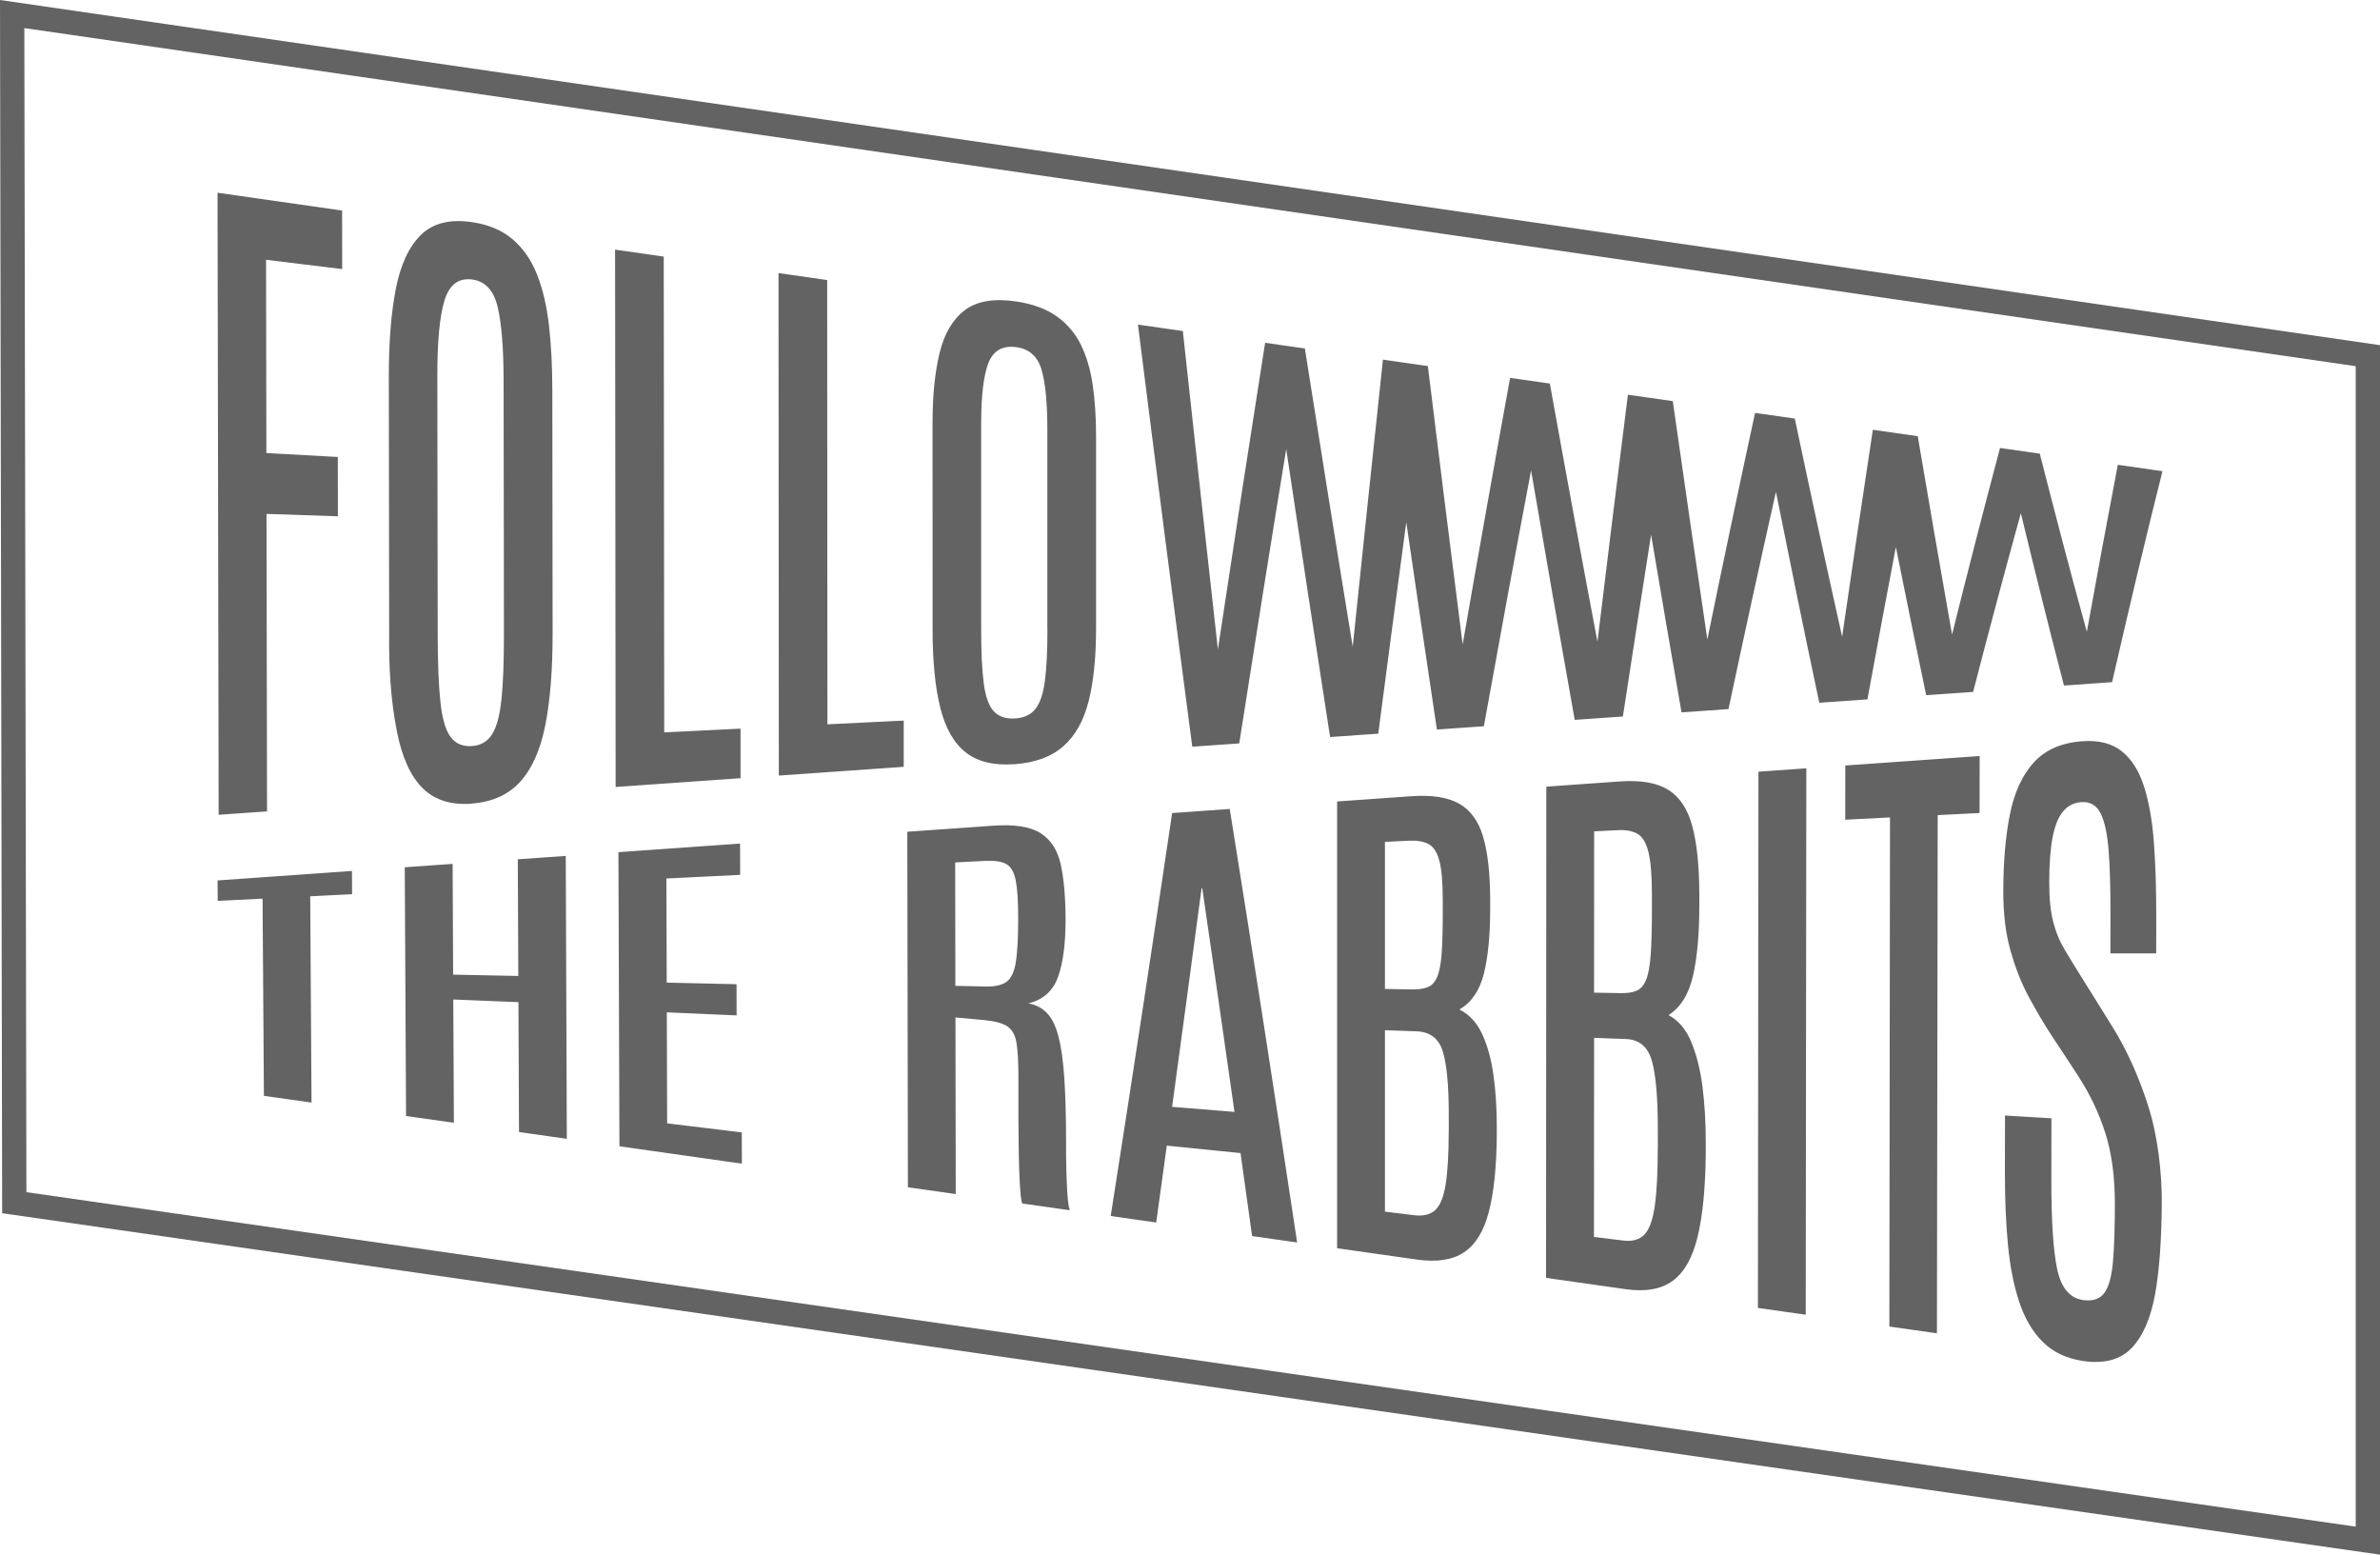 <svg width="196" height="128" viewBox="0 0 196 128" fill="none" xmlns="http://www.w3.org/2000/svg">
<path d="M195 126.846L1.176 99.02L1.002 1.156L195 29.284V126.846Z" stroke="#636363" stroke-width="2" stroke-miterlimit="10"/>
<path d="M89.02 28.393C88.549 27.439 87.879 26.652 87.018 26.042C86.153 25.428 85.035 25.018 83.669 24.818C81.85 24.551 80.442 24.787 79.447 25.544C78.451 26.3 77.762 27.478 77.376 29.069C76.989 30.659 76.798 32.574 76.798 34.802C76.798 40.485 76.798 46.169 76.802 51.852C76.802 54.431 77.012 56.574 77.433 58.261C77.854 59.952 78.555 61.184 79.542 61.956C80.53 62.728 81.873 63.041 83.573 62.917C85.276 62.794 86.612 62.292 87.585 61.427C88.557 60.566 89.246 59.331 89.655 57.721C90.061 56.111 90.264 54.122 90.264 51.732C90.264 46.47 90.264 41.207 90.264 35.945C90.264 34.401 90.176 32.995 89.992 31.725C89.812 30.455 89.487 29.347 89.016 28.389L89.02 28.393ZM86.26 51.809C86.26 53.601 86.187 55.026 86.046 56.087C85.904 57.149 85.64 57.914 85.253 58.389C84.867 58.859 84.304 59.118 83.569 59.153C82.807 59.192 82.229 58.991 81.827 58.547C81.429 58.103 81.157 57.342 81.016 56.269C80.874 55.196 80.802 53.724 80.802 51.86V34.864C80.802 32.601 80.997 30.949 81.387 29.914C81.781 28.883 82.539 28.439 83.661 28.578C84.744 28.713 85.448 29.331 85.77 30.428C86.092 31.524 86.252 33.161 86.252 35.358C86.252 40.844 86.252 46.327 86.252 51.813L86.26 51.809ZM60.985 59.991C58.47 60.114 57.214 60.176 54.7 60.3C54.688 47.242 54.677 34.184 54.661 21.127L50.654 20.552C50.669 35.3 50.684 50.045 50.699 64.794C54.129 64.554 57.555 64.315 60.985 64.072C60.985 62.439 60.985 61.62 60.985 59.987V59.991ZM68.139 59.639C68.131 47.447 68.124 35.25 68.12 23.057C66.516 22.829 65.716 22.714 64.112 22.482C64.12 36.273 64.131 50.064 64.139 63.856C67.569 63.616 70.995 63.377 74.424 63.134C74.424 61.612 74.424 60.848 74.424 59.327C71.909 59.45 70.654 59.512 68.139 59.636V59.639ZM21.991 66.809C21.975 58.643 21.964 50.477 21.948 42.312C24.303 42.393 25.478 42.431 27.828 42.508L27.82 37.624C25.466 37.497 24.291 37.431 21.937 37.3C21.929 31.995 21.918 26.694 21.91 21.389C24.418 21.694 25.673 21.849 28.18 22.154L28.173 17.335C24.754 16.845 21.332 16.355 17.914 15.868L18.006 67.083C19.598 66.971 20.394 66.917 21.987 66.805L21.991 66.809ZM156.133 45.053C156.949 49.118 157.779 53.18 158.625 57.238C160.172 57.13 160.945 57.076 162.491 56.968C163.762 52.053 165.071 47.149 166.423 42.254C167.575 46.991 168.742 51.724 169.975 56.443C171.56 56.331 172.352 56.277 173.937 56.165C175.269 50.362 176.631 44.566 178.086 38.794C176.616 38.582 175.877 38.478 174.408 38.269C173.531 42.848 172.685 47.431 171.858 52.018C170.507 47.142 169.236 42.25 167.981 37.35C166.671 37.161 166.017 37.069 164.708 36.883C163.349 41.995 162.032 47.115 160.757 52.246C159.797 46.806 158.855 41.362 157.932 35.914C156.455 35.702 155.712 35.597 154.235 35.385C153.37 41.065 152.531 46.744 151.705 52.427C150.369 46.447 149.071 40.458 147.808 34.462C146.499 34.273 145.844 34.181 144.535 33.995C143.188 40.207 141.879 46.427 140.604 52.651C139.639 46.111 138.69 39.57 137.76 33.026C136.282 32.814 135.54 32.709 134.062 32.497C133.212 39.277 132.374 46.053 131.555 52.837C130.215 45.756 128.91 38.671 127.635 31.578C126.326 31.389 125.671 31.296 124.362 31.111C123.026 38.424 121.725 45.74 120.454 53.06C119.482 45.423 118.529 37.783 117.587 30.138C116.11 29.926 115.367 29.822 113.889 29.609C113.047 37.486 112.22 45.362 111.401 53.242C110.058 45.061 108.749 36.875 107.459 28.69C106.149 28.501 105.495 28.408 104.186 28.223C102.861 36.636 101.564 45.049 100.297 53.47C99.321 44.732 98.356 35.995 97.41 27.254C95.933 27.042 95.19 26.937 93.713 26.725C95.171 38.312 96.66 49.898 98.188 61.477C99.734 61.369 100.507 61.315 102.054 61.207C103.317 53.126 104.603 45.049 105.924 36.976C107.106 44.883 108.308 52.782 109.537 60.682C111.122 60.57 111.914 60.516 113.503 60.404C114.261 54.601 115.03 48.798 115.811 42.995C116.642 48.686 117.48 54.377 118.333 60.064L122.2 59.794C123.467 52.771 124.76 45.752 126.089 38.736C127.26 45.586 128.458 52.431 129.683 59.269L133.649 58.991C134.414 54.002 135.187 49.014 135.972 44.026C136.795 48.902 137.626 53.779 138.479 58.651L142.346 58.381C143.613 52.412 144.914 46.45 146.254 40.497C147.414 46.288 148.596 52.08 149.825 57.86C151.41 57.748 152.202 57.694 153.787 57.582C154.556 53.404 155.333 49.23 156.126 45.057L156.133 45.053ZM38.833 66.16C40.536 66.037 41.872 65.431 42.845 64.358C43.817 63.284 44.506 61.732 44.908 59.701C45.31 57.666 45.513 55.149 45.509 52.126C45.501 45.462 45.494 38.798 45.486 32.13C45.486 30.173 45.39 28.397 45.21 26.795C45.027 25.192 44.701 23.799 44.227 22.605C43.756 21.412 43.086 20.447 42.221 19.706C41.356 18.965 40.238 18.49 38.871 18.289C37.053 18.023 35.645 18.37 34.653 19.351C33.662 20.331 32.973 21.826 32.59 23.818C32.207 25.814 32.016 28.208 32.02 30.984C32.031 38.072 32.042 45.157 32.05 52.246C32.016 54.867 32.173 57.663 32.69 60.246C33.111 62.358 33.815 63.906 34.802 64.89C35.79 65.871 37.134 66.292 38.837 66.168L38.833 66.16ZM36.602 24.756C36.992 23.451 37.75 22.872 38.871 23.011C39.955 23.146 40.659 23.903 40.984 25.273C41.31 26.644 41.474 28.706 41.474 31.47C41.482 38.381 41.493 45.296 41.501 52.207C41.501 54.466 41.436 56.261 41.294 57.597C41.153 58.933 40.892 59.894 40.506 60.485C40.119 61.076 39.56 61.388 38.825 61.427C38.064 61.466 37.486 61.207 37.084 60.643C36.682 60.083 36.41 59.126 36.269 57.779C36.123 56.431 36.05 54.589 36.047 52.257L36.016 30.968C36.012 28.134 36.207 26.057 36.598 24.752L36.602 24.756ZM54.941 92.488C54.933 89.442 54.922 86.396 54.914 83.349C57.214 83.45 58.363 83.5 60.663 83.6C60.663 82.573 60.66 82.06 60.656 81.033C58.355 80.979 57.207 80.956 54.906 80.901C54.899 78.044 54.887 75.187 54.879 72.33C57.31 72.211 58.523 72.149 60.954 72.029C60.954 70.998 60.95 70.485 60.947 69.454C57.609 69.689 54.267 69.925 50.929 70.16C50.956 78.234 50.983 86.303 51.013 94.376C54.374 94.855 57.735 95.33 61.096 95.808C61.096 94.778 61.092 94.264 61.088 93.233C58.631 92.936 57.402 92.785 54.944 92.488H54.941ZM28.984 71.709C25.294 71.967 21.608 72.23 17.918 72.489C17.922 73.16 17.925 73.496 17.929 74.172C19.407 74.099 20.146 74.06 21.623 73.987C21.662 79.4 21.696 84.809 21.734 90.222C23.3 90.446 24.084 90.554 25.654 90.778L25.547 73.794C26.925 73.724 27.614 73.689 28.996 73.62C28.992 72.855 28.988 72.473 28.984 71.709ZM42.642 70.743L42.684 80.353C40.536 80.311 39.465 80.288 37.317 80.245C37.302 77.207 37.287 74.164 37.275 71.126C35.698 71.238 34.91 71.292 33.333 71.404C33.367 78.23 33.405 85.056 33.44 91.882C35.013 92.106 35.801 92.218 37.379 92.442C37.363 89.06 37.348 85.674 37.329 82.291C39.476 82.38 40.548 82.423 42.695 82.511C42.711 86.075 42.726 89.639 42.741 93.202C44.315 93.426 45.103 93.538 46.68 93.762L46.592 70.469C45.015 70.581 44.227 70.635 42.65 70.747L42.642 70.743ZM122.05 85.11C121.606 84.172 120.986 83.508 120.186 83.118C121.178 82.539 121.847 81.562 122.196 80.187C122.544 78.813 122.72 77.021 122.72 74.824C122.72 74.485 122.72 74.315 122.72 73.971C122.709 71.848 122.513 70.145 122.131 68.867C121.752 67.589 121.09 66.686 120.152 66.16C119.214 65.632 117.886 65.435 116.171 65.558C113.748 65.728 112.538 65.813 110.115 65.987C110.115 78.249 110.115 90.507 110.115 102.77C112.733 103.14 114.042 103.326 116.657 103.7C118.307 103.936 119.604 103.743 120.557 103.113C121.511 102.48 122.192 101.376 122.605 99.793C123.019 98.214 123.237 96.125 123.264 93.55C123.264 93.218 123.264 93.052 123.264 92.716C123.264 91.218 123.172 89.809 122.988 88.496C122.804 87.183 122.491 86.056 122.047 85.114L122.05 85.11ZM114.058 69.315C114.835 69.276 115.225 69.257 116.002 69.218C116.676 69.184 117.22 69.272 117.629 69.485C118.043 69.697 118.345 70.157 118.533 70.867C118.724 71.574 118.816 72.662 118.816 74.126V75.203C118.816 76.608 118.781 77.728 118.72 78.562C118.655 79.396 118.533 80.021 118.349 80.446C118.165 80.867 117.909 81.145 117.576 81.276C117.246 81.407 116.814 81.469 116.282 81.461L114.054 81.423C114.054 77.388 114.054 73.357 114.054 69.323L114.058 69.315ZM119.306 93.087C119.306 94.978 119.222 96.45 119.057 97.496C118.892 98.542 118.605 99.249 118.2 99.627C117.794 100.002 117.216 100.14 116.469 100.052C115.505 99.936 115.019 99.874 114.054 99.758V84.817C115.107 84.855 115.631 84.874 116.684 84.913C117.775 84.956 118.487 85.5 118.816 86.562C119.145 87.623 119.31 89.353 119.31 91.747C119.31 92.284 119.31 92.554 119.31 93.091L119.306 93.087ZM151.953 67.489C153.431 67.415 154.17 67.377 155.647 67.303C155.628 81.276 155.609 95.245 155.594 109.218C157.159 109.441 157.944 109.55 159.513 109.774C159.533 95.554 159.552 81.33 159.575 67.11C160.953 67.041 161.642 67.006 163.023 66.937C163.023 65.06 163.027 64.122 163.031 62.246C159.341 62.504 155.655 62.767 151.965 63.026C151.965 64.809 151.965 65.705 151.961 67.489H151.953ZM87.864 97.658C87.845 97.206 87.829 96.751 87.814 96.287C87.803 95.824 87.795 95.399 87.795 95.009C87.795 94.654 87.795 94.473 87.795 94.118C87.795 91.959 87.745 90.16 87.646 88.728C87.55 87.295 87.385 86.152 87.156 85.295C86.926 84.438 86.612 83.805 86.21 83.396C85.808 82.986 85.307 82.724 84.695 82.612C85.9 82.315 86.712 81.593 87.129 80.438C87.546 79.284 87.753 77.712 87.753 75.732C87.753 73.898 87.619 72.38 87.359 71.191C87.098 69.998 86.54 69.133 85.69 68.593C84.84 68.056 83.523 67.856 81.747 67.983C78.937 68.18 77.529 68.28 74.719 68.481L74.769 97.751C76.342 97.975 77.131 98.087 78.708 98.31L78.685 83.77C79.623 83.855 80.09 83.898 81.027 83.983C81.904 84.064 82.539 84.234 82.941 84.492C83.343 84.751 83.596 85.191 83.703 85.817C83.81 86.442 83.868 87.345 83.868 88.531V91.924C83.871 92.959 83.879 93.894 83.894 94.728C83.91 95.561 83.929 96.283 83.956 96.89C83.983 97.496 84.013 97.986 84.051 98.357C84.09 98.727 84.136 98.971 84.185 99.087C85.751 99.31 86.536 99.418 88.105 99.642C88.04 99.476 87.99 99.218 87.952 98.866C87.914 98.515 87.883 98.114 87.864 97.662V97.658ZM83.646 79.28C83.508 80.075 83.244 80.6 82.857 80.859C82.471 81.118 81.915 81.237 81.192 81.222L78.677 81.168C78.673 77.782 78.666 74.396 78.662 71.006C79.653 70.956 80.147 70.929 81.138 70.879C81.912 70.84 82.49 70.925 82.872 71.141C83.255 71.357 83.512 71.801 83.646 72.477C83.78 73.153 83.849 74.153 83.849 75.473C83.849 75.558 83.849 75.6 83.849 75.685C83.849 77.28 83.783 78.477 83.642 79.276L83.646 79.28ZM144.769 107.685L148.707 108.245C148.723 93.249 148.742 78.253 148.757 63.257C147.18 63.369 146.392 63.423 144.814 63.535C144.799 78.253 144.784 92.971 144.769 107.689V107.685ZM173.937 84.5C173.026 83.021 172.57 82.291 171.659 80.84C171.028 79.832 170.492 78.963 170.055 78.234C169.619 77.5 169.294 76.712 169.079 75.867C168.865 75.021 168.758 73.944 168.761 72.639C168.761 71.149 168.853 69.925 169.033 68.964C169.213 68.006 169.504 67.284 169.902 66.805C170.304 66.326 170.821 66.068 171.456 66.037C172.153 66.002 172.67 66.315 172.999 66.983C173.328 67.651 173.546 68.666 173.65 70.022C173.757 71.38 173.807 73.079 173.803 75.118C173.803 76.465 173.803 77.141 173.799 78.492C175.307 78.492 176.061 78.492 177.569 78.496C177.569 77.288 177.569 76.685 177.573 75.477C177.577 73.269 177.516 71.257 177.386 69.442C177.255 67.628 176.984 66.072 176.574 64.775C176.164 63.477 175.548 62.5 174.733 61.852C173.914 61.199 172.827 60.929 171.468 61.029C169.741 61.157 168.405 61.751 167.468 62.798C166.526 63.844 165.875 65.265 165.519 67.064C165.159 68.863 164.98 70.979 164.976 73.419C164.976 75.234 165.171 76.848 165.569 78.261C165.967 79.678 166.469 80.952 167.077 82.079C167.686 83.21 168.306 84.26 168.938 85.234C169.81 86.546 170.247 87.21 171.119 88.55C172.107 90.064 172.861 91.65 173.385 93.303C173.91 94.955 174.17 96.913 174.166 99.168C174.166 101.133 174.109 102.712 174.006 103.905C173.902 105.094 173.669 105.94 173.305 106.442C172.941 106.94 172.375 107.14 171.602 107.044C170.484 106.905 169.76 106.071 169.427 104.546C169.094 103.021 168.93 100.534 168.934 97.083C168.934 95.079 168.938 94.075 168.941 92.071C167.41 91.978 166.645 91.932 165.117 91.843C165.117 93.728 165.114 94.67 165.11 96.554C165.11 98.7 165.19 100.669 165.358 102.461C165.527 104.252 165.837 105.831 166.292 107.198C166.748 108.565 167.399 109.669 168.249 110.503C169.098 111.337 170.201 111.858 171.556 112.055C173.278 112.302 174.607 111.959 175.533 111.001C176.459 110.044 177.106 108.569 177.474 106.577C177.837 104.588 177.994 102.14 178.029 99.337C178.063 96.666 177.722 93.573 176.892 90.998C176.122 88.608 175.146 86.423 173.944 84.504L173.937 84.5ZM96.53 66.94C94.888 78.006 93.204 89.067 91.47 100.117C92.97 100.33 93.717 100.438 95.217 100.65C95.566 98.133 95.738 96.866 96.09 94.322C98.517 94.569 99.73 94.693 102.161 94.936C102.544 97.654 102.731 99.021 103.114 101.77C104.599 101.982 105.338 102.086 106.823 102.295C105.028 90.388 103.183 78.492 101.273 66.605C99.374 66.74 98.429 66.805 96.53 66.94ZM96.526 91.129C97.346 85.133 98.153 79.137 98.953 73.141H99.011C99.906 79.272 100.791 85.407 101.663 91.546L96.526 91.129ZM139.272 85.751C138.828 84.724 138.208 84.002 137.408 83.577C138.399 82.944 139.069 81.871 139.417 80.369C139.766 78.867 139.945 76.906 139.945 74.508V73.577C139.934 71.257 139.739 69.396 139.36 67.998C138.981 66.601 138.322 65.608 137.381 65.025C136.443 64.442 135.115 64.219 133.4 64.338C130.977 64.508 129.767 64.593 127.344 64.767C127.337 78.249 127.329 91.728 127.321 105.21C129.939 105.581 131.249 105.766 133.863 106.14C135.513 106.376 136.81 106.148 137.764 105.445C138.717 104.743 139.398 103.523 139.812 101.793C140.225 100.063 140.447 97.781 140.474 94.967C140.474 94.604 140.474 94.422 140.474 94.059C140.474 92.422 140.386 90.882 140.202 89.45C140.018 88.017 139.704 86.786 139.264 85.759L139.272 85.751ZM131.287 68.446C132.064 68.408 132.451 68.388 133.228 68.35C133.901 68.315 134.445 68.415 134.854 68.651C135.268 68.886 135.566 69.392 135.758 70.168C135.949 70.944 136.041 72.133 136.041 73.736C136.041 74.207 136.041 74.442 136.041 74.913C136.041 76.45 136.007 77.678 135.942 78.589C135.876 79.5 135.754 80.187 135.57 80.651C135.387 81.11 135.13 81.415 134.797 81.562C134.468 81.709 134.035 81.774 133.503 81.766L131.275 81.728C131.275 77.303 131.283 72.879 131.283 68.454L131.287 68.446ZM136.523 94.488C136.523 96.561 136.439 98.171 136.271 99.314C136.106 100.461 135.819 101.241 135.413 101.654C135.008 102.071 134.43 102.229 133.683 102.137C132.715 102.021 132.232 101.959 131.268 101.843L131.279 85.45C132.332 85.488 132.856 85.508 133.905 85.546C134.996 85.589 135.708 86.183 136.037 87.345C136.366 88.508 136.531 90.399 136.527 93.017C136.527 93.604 136.527 93.897 136.527 94.488H136.523Z" fill="#636363"/>
</svg>
